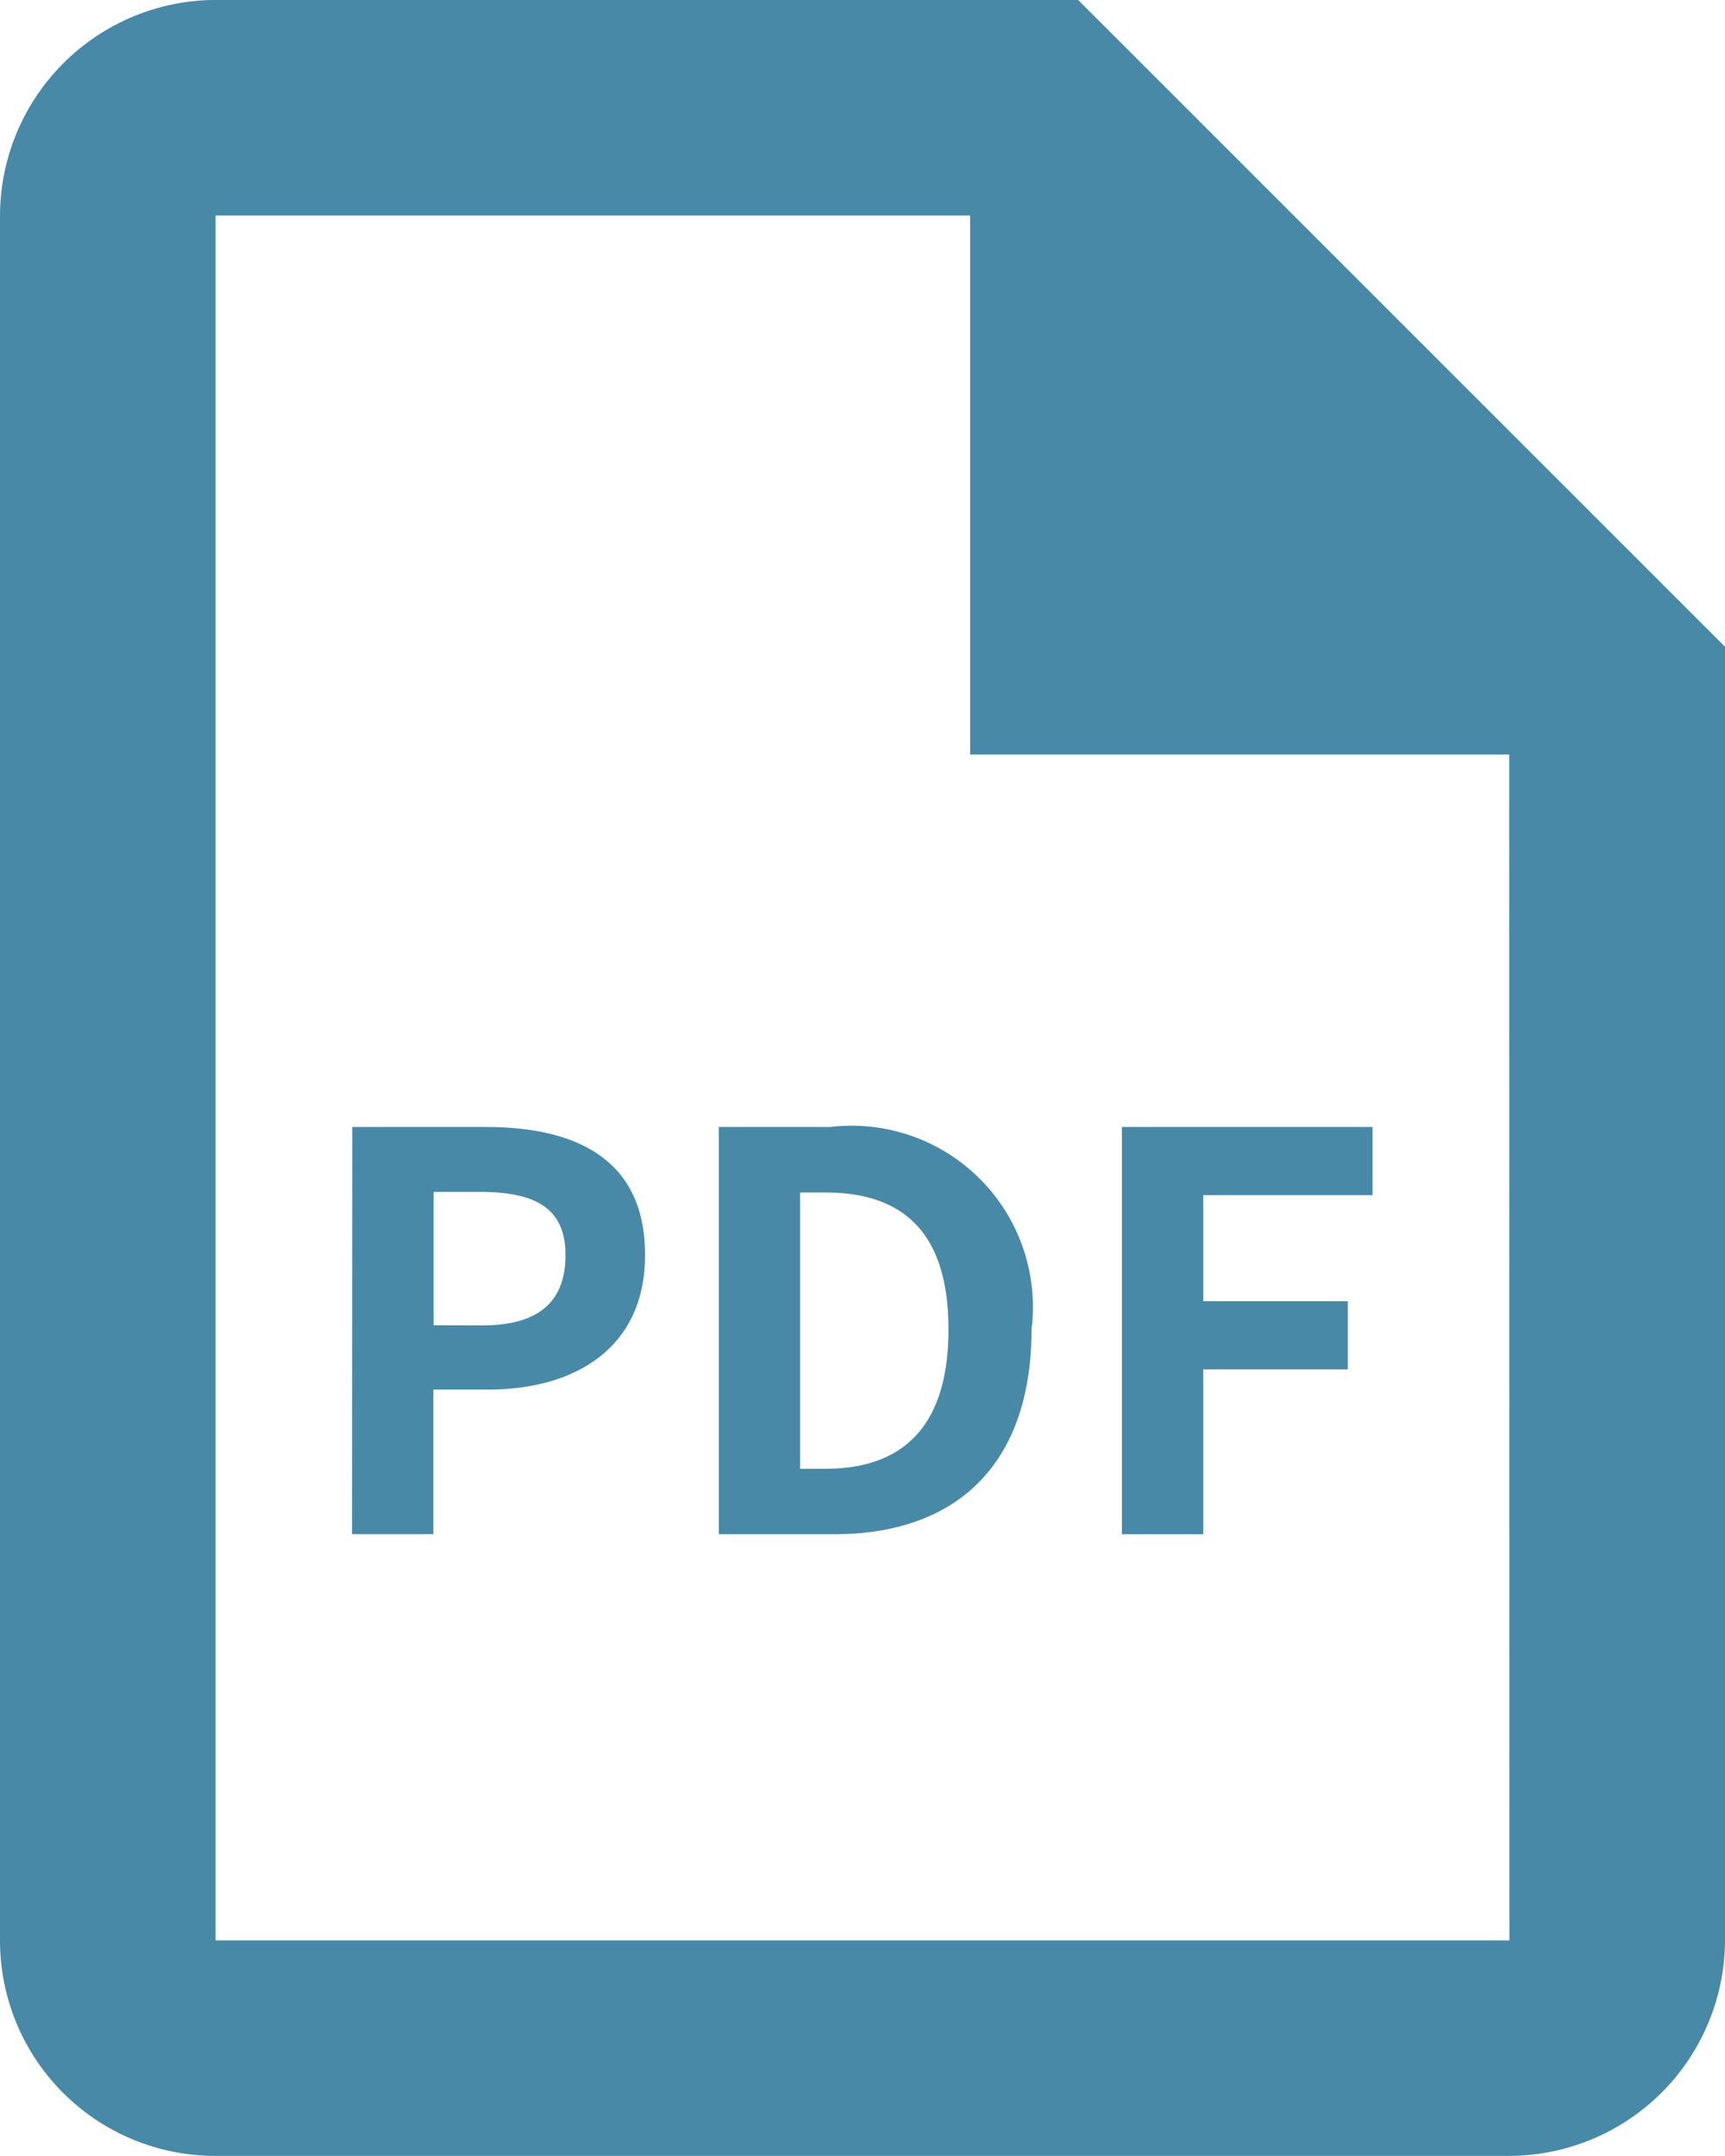 <svg xmlns="http://www.w3.org/2000/svg" width="28.45" height="35.563" viewBox="0 0 28.45 35.563">
  <g id="グループ_7889" data-name="グループ 7889" transform="translate(-294.775 -9724.219)">
    <g id="グループ_5988" data-name="グループ 5988" transform="translate(122.992 9077.864)">
      <path id="パス_22335" data-name="パス 22335" d="M177.593,664.944h2.2c1.487,0,2.629.526,2.629,2.112,0,1.532-1.151,2.22-2.592,2.22h-.9v2.384h-1.341Zm2.148,3.273c.924,0,1.369-.39,1.369-1.16s-.489-1.042-1.413-1.042h-.762v2.2Z" fill="#4889a7"/>
      <path id="パス_22336" data-name="パス 22336" d="M184.93,664.944h1.84a2.99,2.99,0,0,1,3.318,3.336c0,2.258-1.269,3.381-3.245,3.381H184.93Zm1.758,5.638c1.252,0,2.03-.67,2.03-2.3s-.779-2.257-2.03-2.257h-.417v4.559Z" transform="translate(-1.292)" fill="#4889a7"/>
      <path id="パス_22337" data-name="パス 22337" d="M193,664.944h4.134v1.125h-2.792v1.749h2.384v1.124h-2.384v2.72H193Z" transform="translate(-2.714)" fill="#4889a7"/>
    </g>
    <g id="グループ_6357" data-name="グループ 6357" transform="translate(295.119 9733.898)">
      <path id="パス_22511" data-name="パス 22511" d="M21.781,2H7.556A3.567,3.567,0,0,0,4,5.556v28.45a3.552,3.552,0,0,0,3.539,3.556H28.894a3.567,3.567,0,0,0,3.556-3.556V12.669Zm7.113,32.007H7.556V5.556H20v8.891h8.891Z" transform="translate(-4.344 -11.68)" fill="#4889a7"/>
    </g>
  </g>
</svg>
